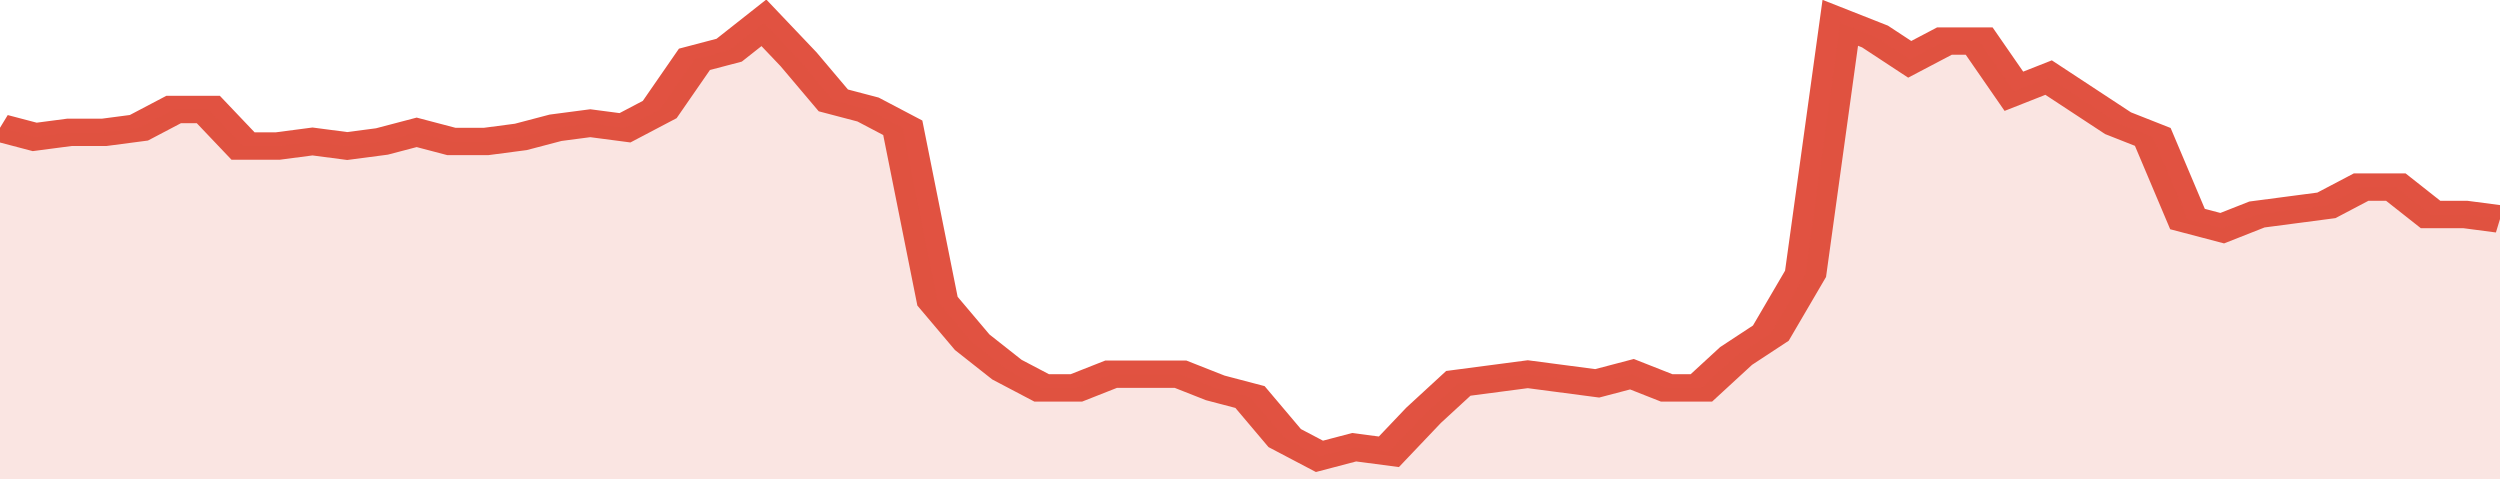 <svg xmlns="http://www.w3.org/2000/svg" viewBox="0 0 360 105" width="120" height="23" preserveAspectRatio="none">
				 <polyline fill="none" stroke="#E15241" stroke-width="6" points="0, 28 5, 30 10, 29 15, 29 20, 28 25, 24 30, 24 35, 32 40, 32 45, 31 50, 32 55, 31 60, 29 65, 31 70, 31 75, 30 80, 28 85, 27 90, 28 95, 24 100, 13 105, 11 110, 5 115, 13 120, 22 125, 24 130, 28 135, 66 140, 75 145, 81 150, 85 155, 85 160, 82 165, 82 170, 82 175, 85 180, 87 185, 96 190, 100 195, 98 200, 99 205, 91 210, 84 215, 83 220, 82 225, 83 230, 84 235, 82 240, 85 245, 85 250, 78 255, 73 260, 60 265, 5 270, 8 275, 13 280, 9 285, 9 290, 20 295, 17 300, 22 305, 27 310, 30 315, 48 320, 50 325, 47 330, 46 335, 45 340, 41 345, 41 350, 47 355, 47 360, 48 360, 48 "> </polyline>
				 <polygon fill="#E15241" opacity="0.15" points="0, 105 0, 28 5, 30 10, 29 15, 29 20, 28 25, 24 30, 24 35, 32 40, 32 45, 31 50, 32 55, 31 60, 29 65, 31 70, 31 75, 30 80, 28 85, 27 90, 28 95, 24 100, 13 105, 11 110, 5 115, 13 120, 22 125, 24 130, 28 135, 66 140, 75 145, 81 150, 85 155, 85 160, 82 165, 82 170, 82 175, 85 180, 87 185, 96 190, 100 195, 98 200, 99 205, 91 210, 84 215, 83 220, 82 225, 83 230, 84 235, 82 240, 85 245, 85 250, 78 255, 73 260, 60 265, 5 270, 8 275, 13 280, 9 285, 9 290, 20 295, 17 300, 22 305, 27 310, 30 315, 48 320, 50 325, 47 330, 46 335, 45 340, 41 345, 41 350, 47 355, 47 360, 48 360, 105 "></polygon>
			</svg>